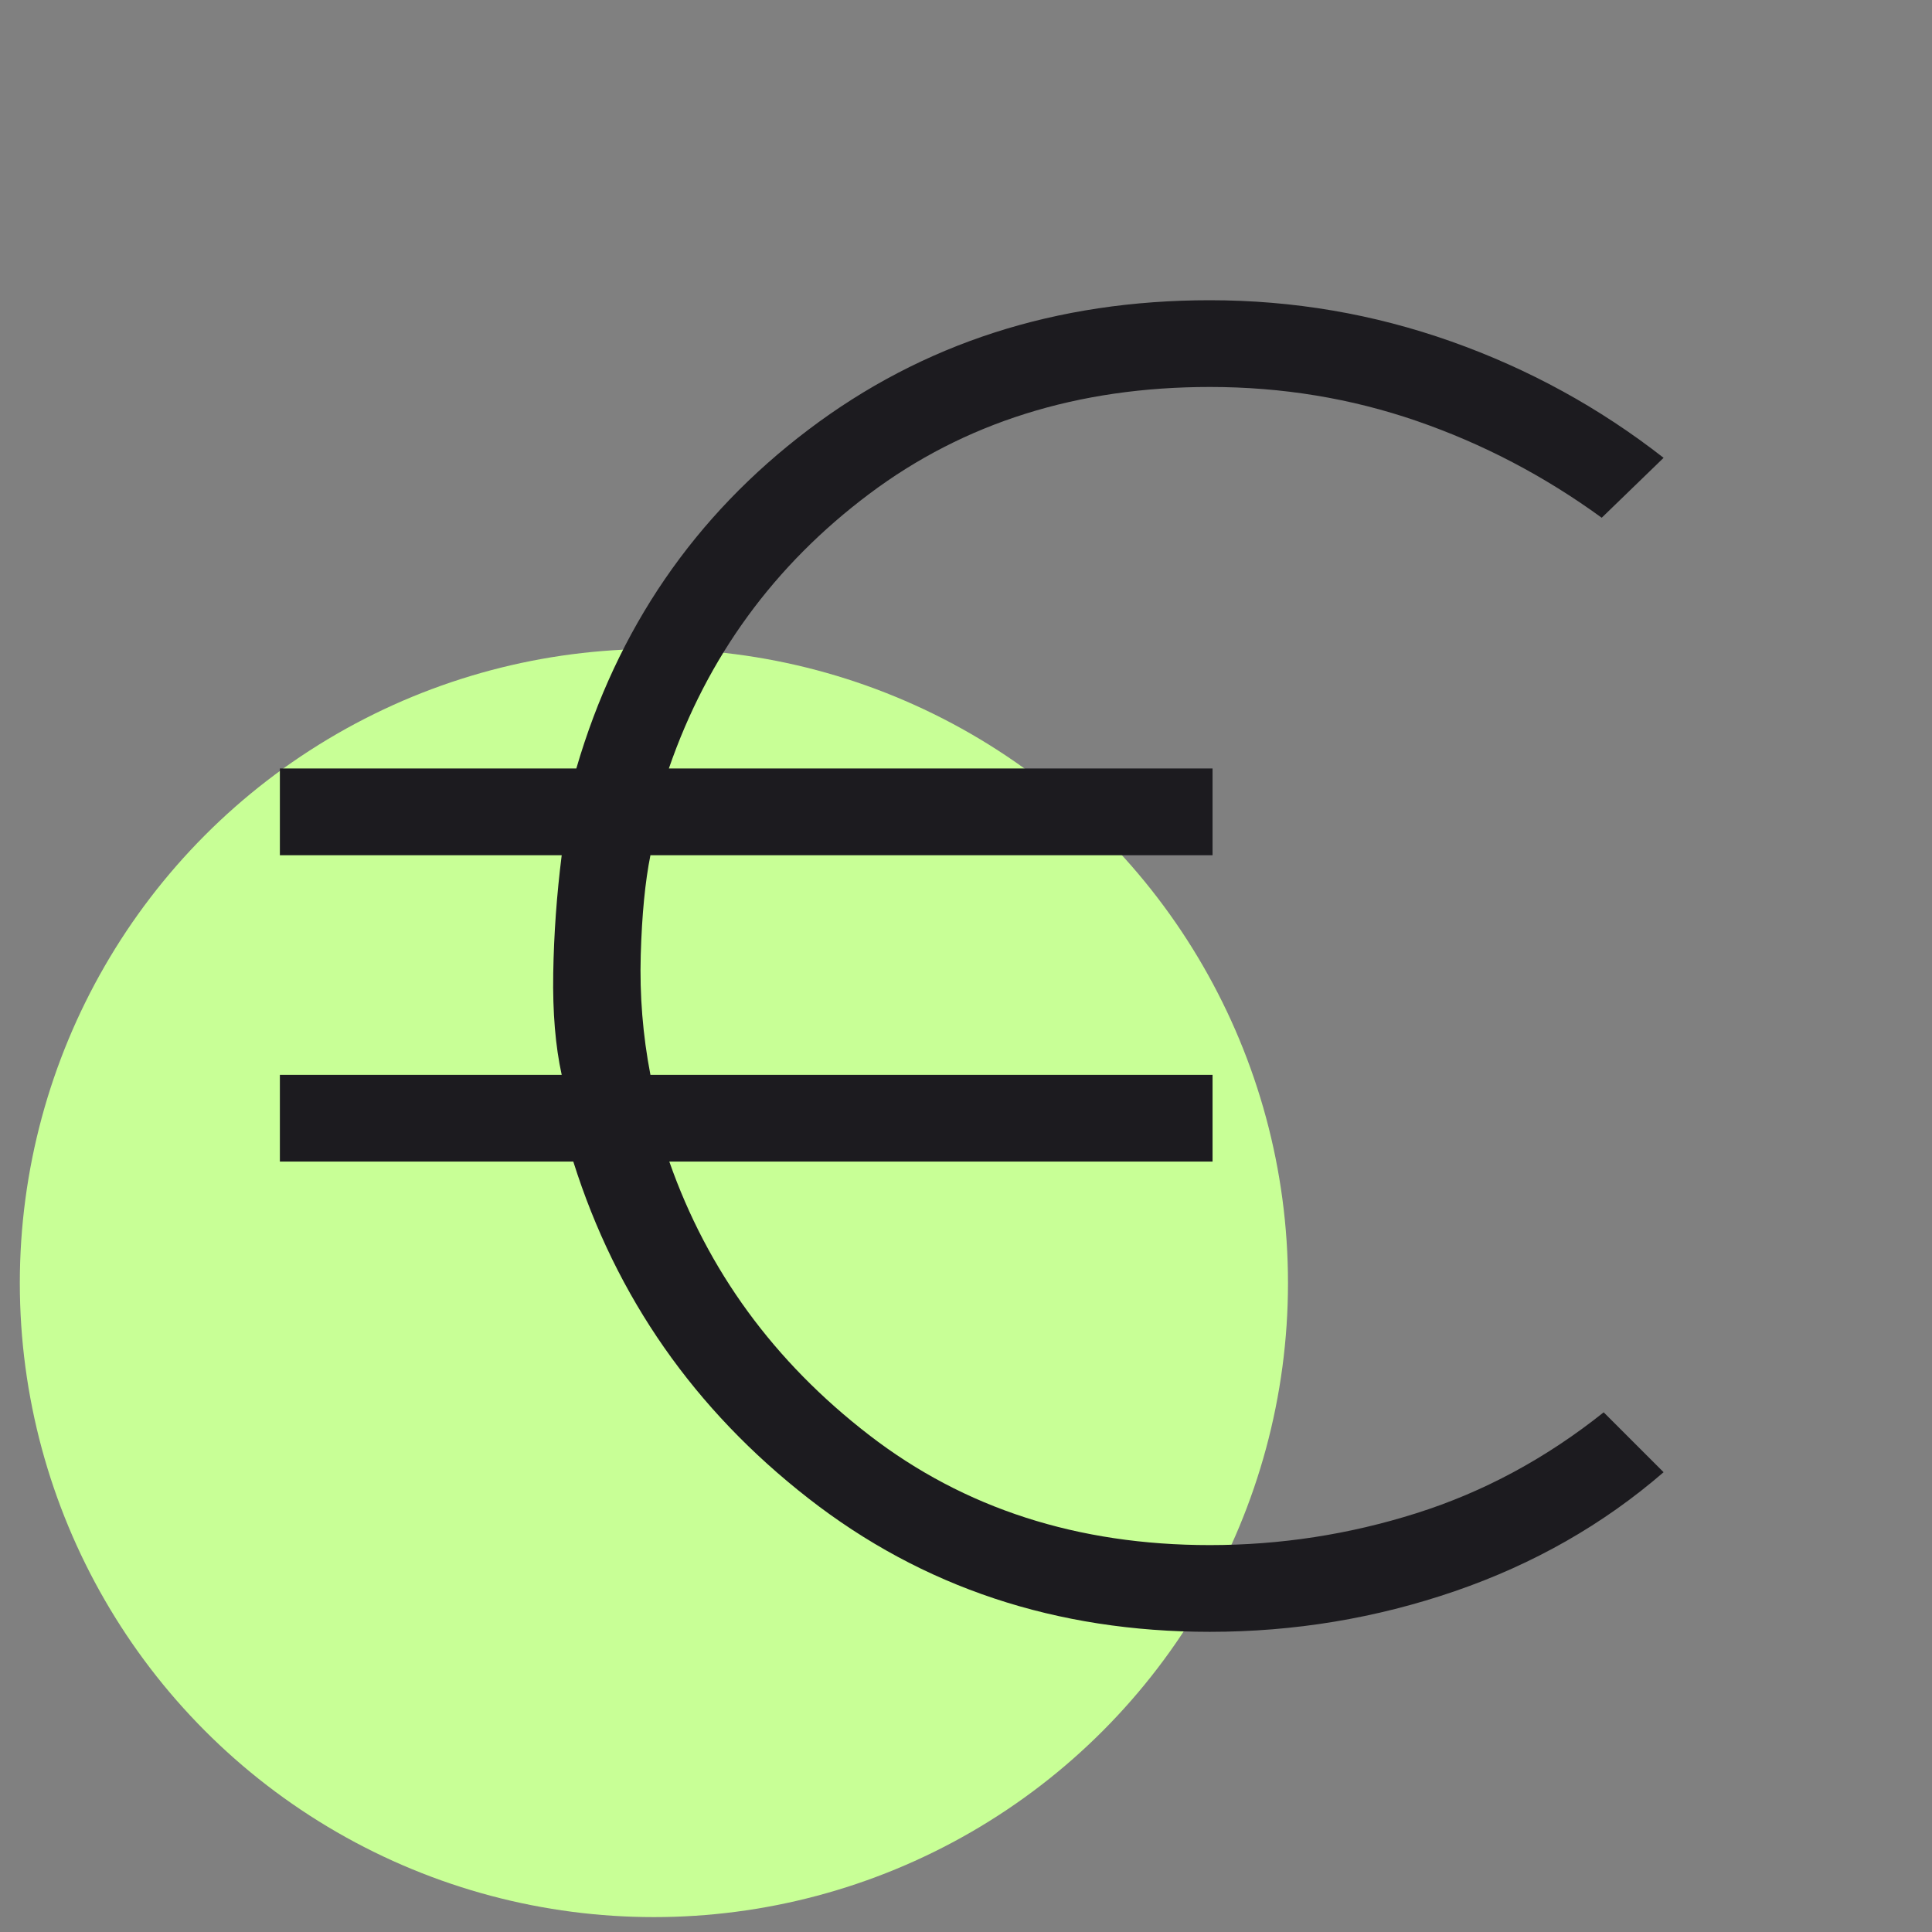 <svg width="65" height="65" viewBox="0 0 65 65" fill="none" xmlns="http://www.w3.org/2000/svg">
<rect x="0" y="0" width="65" height="65" fill="#808080" stroke="none"/>
<circle cx="22" cy="43.166" r="21.333" fill="#C8FF96"/>
<mask id="mask0_267_9203" style="mask-type:alpha" maskUnits="userSpaceOnUse" x="0" y="0" width="65" height="65">
<rect x="0.667" y="0.5" width="64" height="64" fill="#D9D9D9"/>
</mask>
<g mask="url(#mask0_267_9203)">
<path d="M40.703 54.901C35.537 54.901 31.036 53.405 27.201 50.413C23.364 47.422 20.727 43.644 19.288 39.08H9.416V36.162H18.898C18.686 35.198 18.591 34.059 18.613 32.744C18.635 31.43 18.73 30.106 18.898 28.773H9.416V25.855H19.39C20.761 21.157 23.364 17.357 27.201 14.455C31.036 11.552 35.537 10.101 40.703 10.101C43.503 10.101 46.207 10.562 48.816 11.485C51.424 12.408 53.809 13.714 55.97 15.403L53.888 17.419C51.956 16.013 49.883 14.929 47.67 14.165C45.456 13.401 43.134 13.019 40.703 13.019C36.259 13.019 32.438 14.219 29.242 16.619C26.045 19.019 23.799 22.097 22.503 25.855H40.795V28.773H21.883C21.705 29.658 21.596 30.777 21.557 32.131C21.518 33.485 21.626 34.828 21.883 36.162H40.795V39.08H22.518C23.804 42.748 26.045 45.816 29.242 48.282C32.438 50.749 36.259 51.983 40.703 51.983C43.079 51.983 45.396 51.625 47.654 50.91C49.913 50.196 52.013 49.065 53.954 47.516L55.97 49.531C53.939 51.288 51.598 52.623 48.946 53.534C46.295 54.445 43.547 54.901 40.703 54.901Z" fill="#1C1B1F"/>
</g>
</svg>
